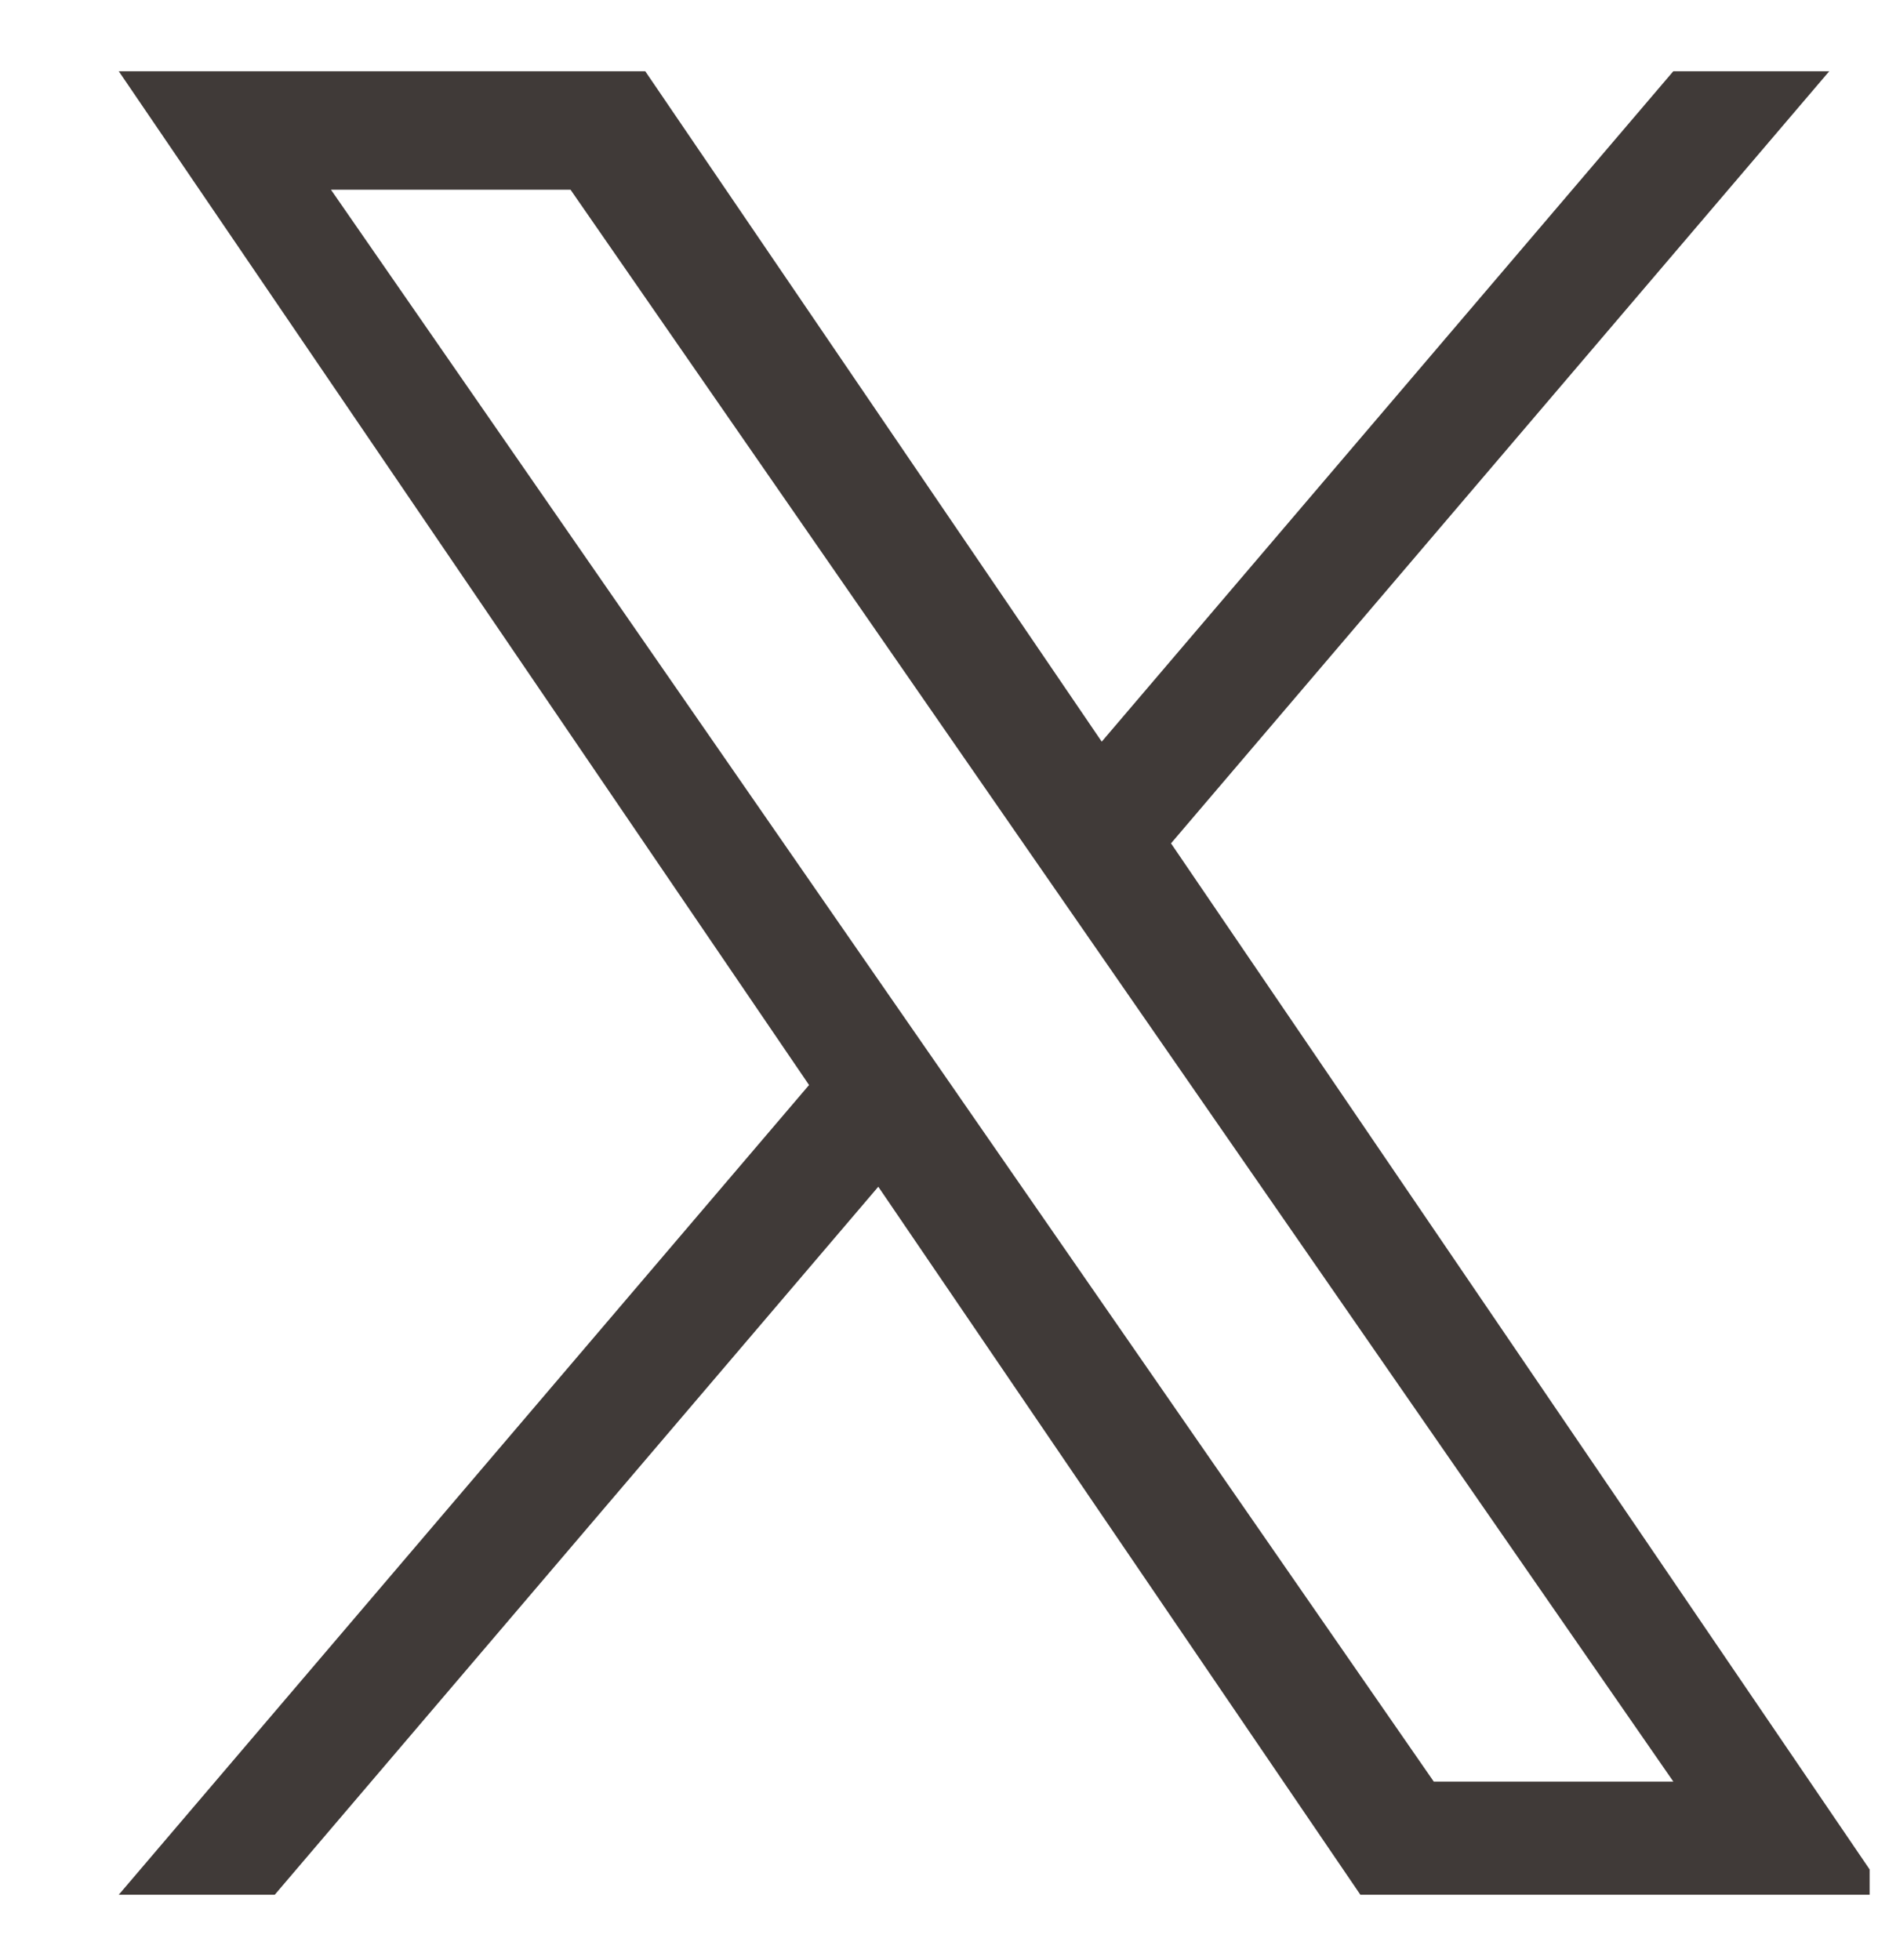 <svg width="46" height="48" viewBox="0 0 46 48" fill="none" xmlns="http://www.w3.org/2000/svg">
<g clip-path="url(#clip0_2482_9905)">
<path d="M28.683 20.656L44.806 1.745H40.986L26.986 18.165L15.805 1.745H2.909L19.817 26.575L2.909 46.407H6.73L21.513 29.066L33.321 46.407H46.217L28.683 20.656H28.683ZM23.451 26.794L21.737 24.322L8.107 4.647H13.975L24.975 20.525L26.688 22.997L40.987 43.636H35.119L23.451 26.795V26.794Z" fill="#403A38"/>
</g>
<defs>
<clipPath id="clip0_2482_9905">
<rect width="44.914" height="47.278" fill="white" transform="translate(0.881 0.256)"/>
</clipPath>
</defs>
</svg>
